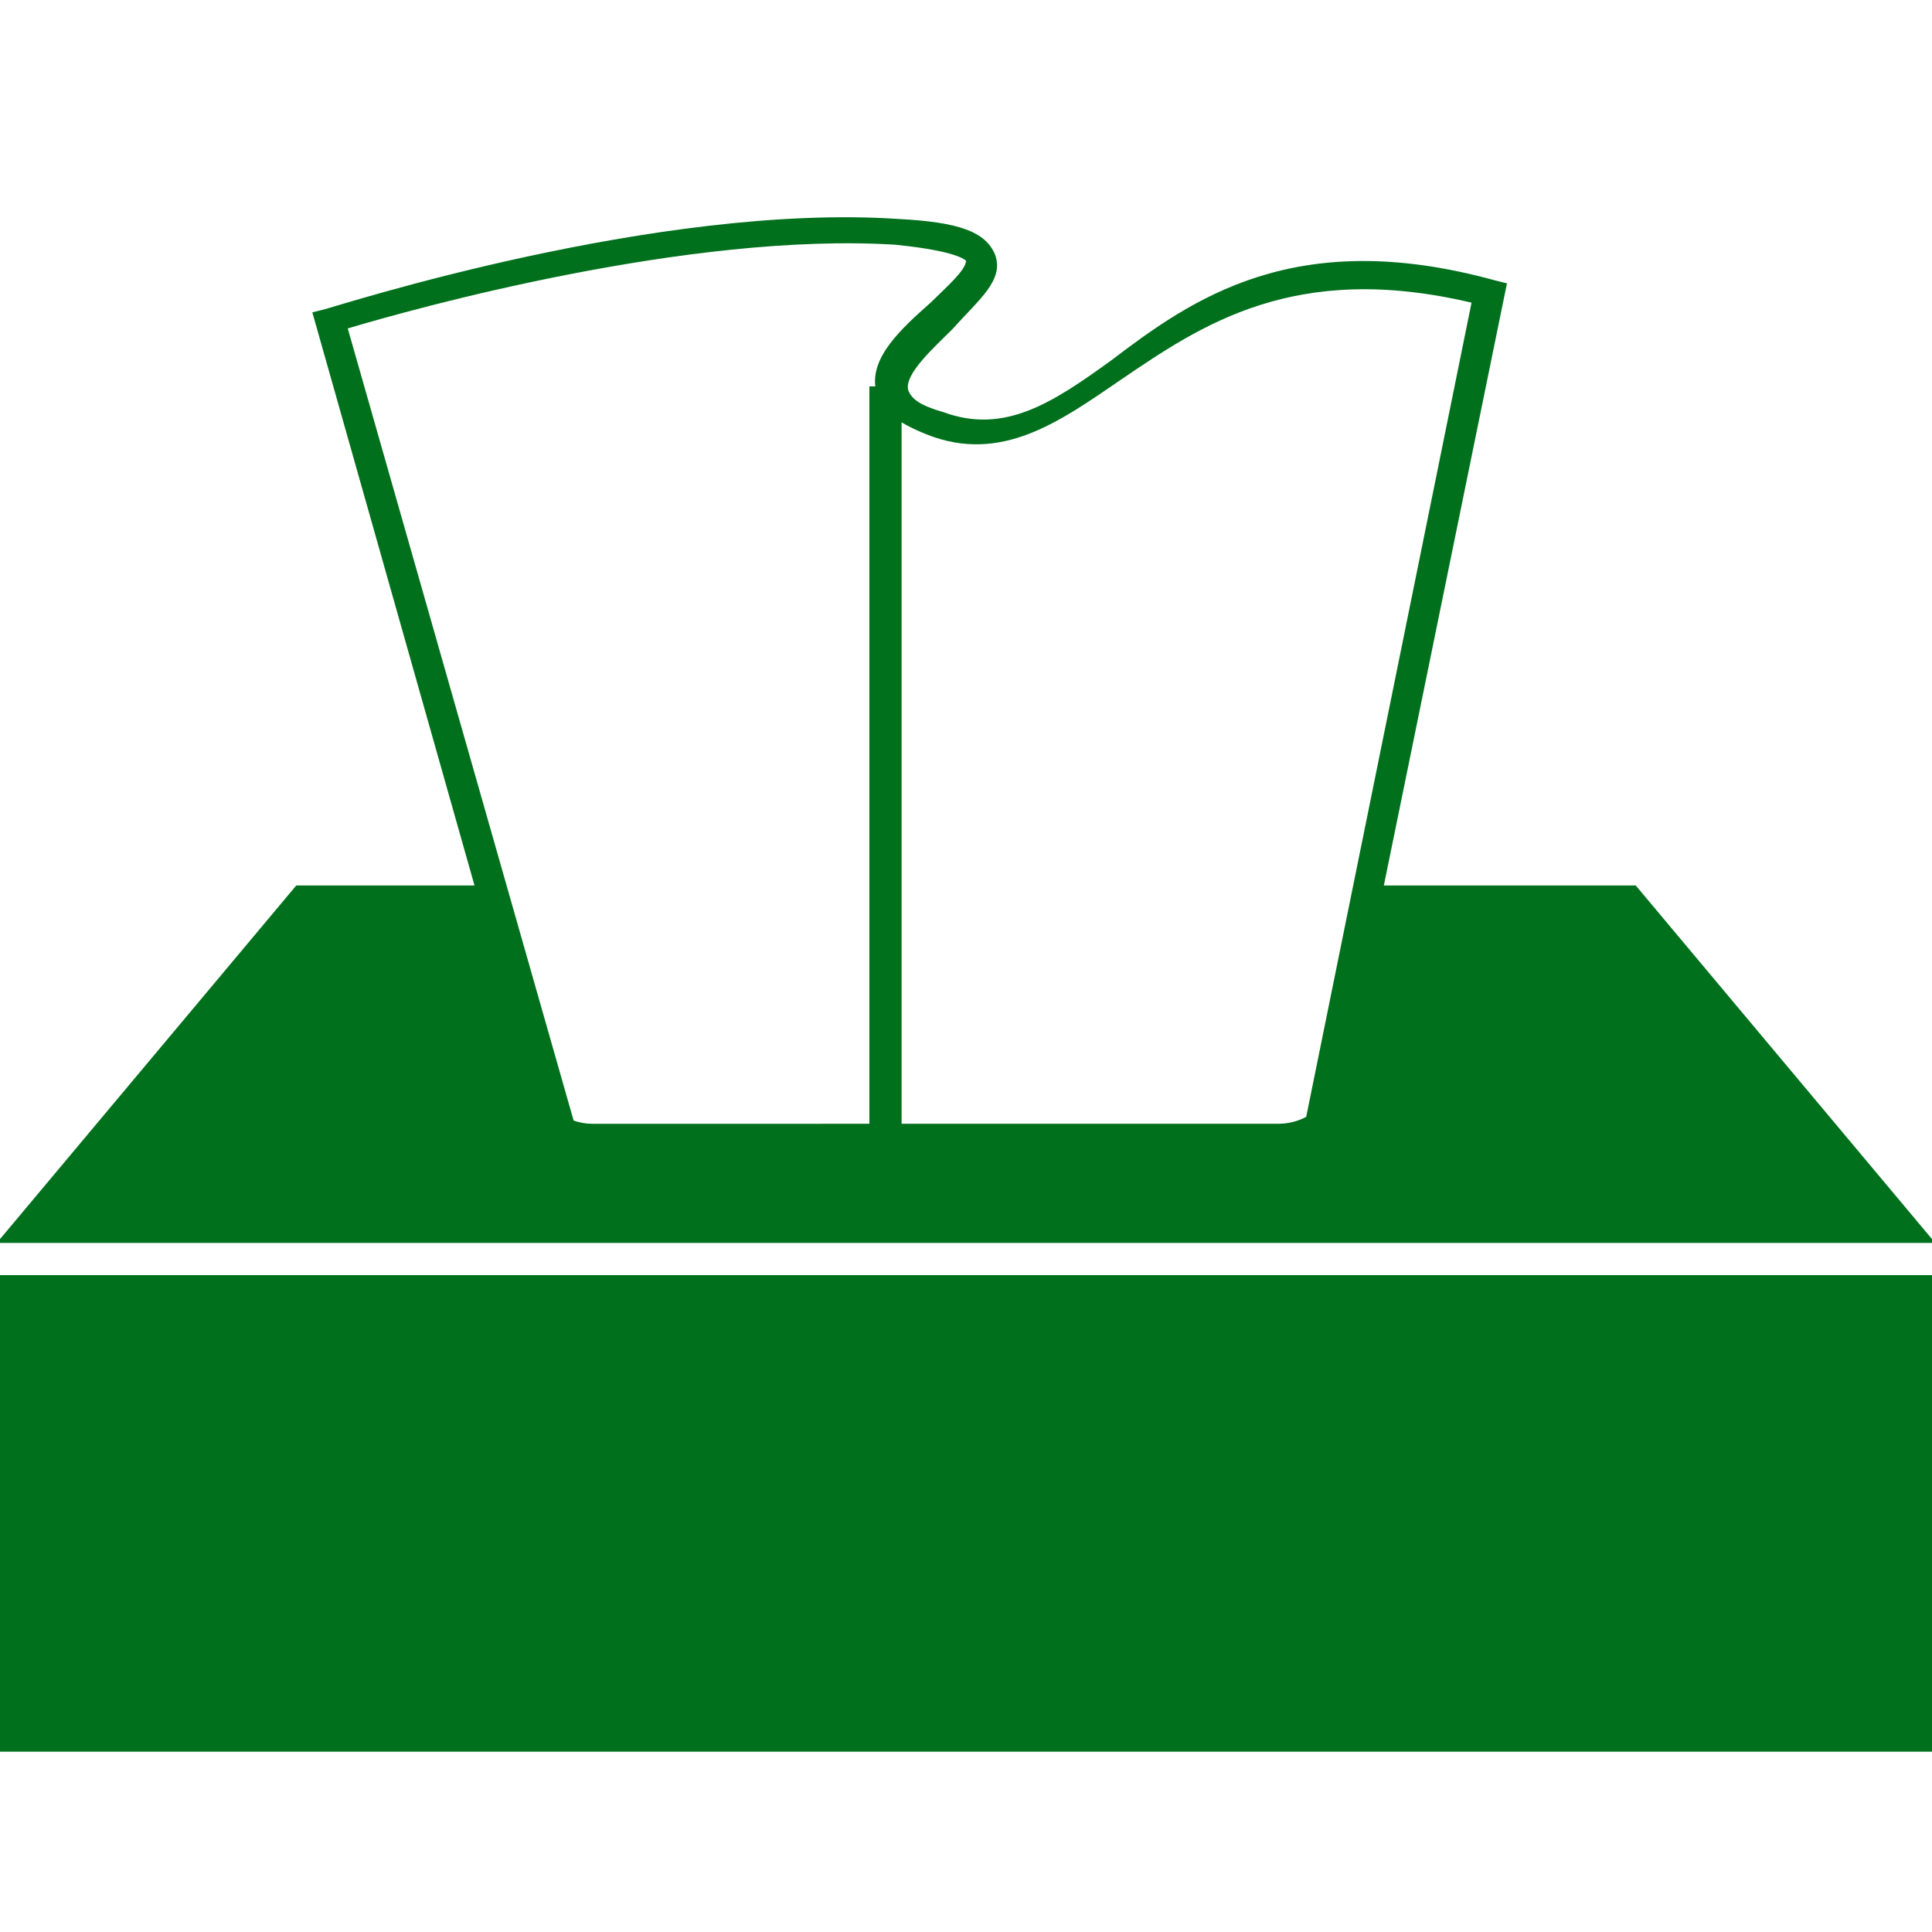 <?xml version="1.0" encoding="utf-8"?>
<!-- Generator: Adobe Illustrator 19.0.0, SVG Export Plug-In . SVG Version: 6.00 Build 0)  -->
<!DOCTYPE svg PUBLIC "-//W3C//DTD SVG 1.1//EN" "http://www.w3.org/Graphics/SVG/1.1/DTD/svg11.dtd">
<svg version="1.1" id="Calque_1" xmlns="http://www.w3.org/2000/svg" xmlns:xlink="http://www.w3.org/1999/xlink" x="0px" y="0px"
	 viewBox="0 0 60 60" style="enable-background:new 0 0 60 60;" xml:space="preserve">
<style type="text/css">
	.st0{fill-rule:evenodd;clip-rule:evenodd;fill:#00701C;}
	.st1{fill:#00701C;}
</style>
<g id="XMLID_664_">
	<g id="XMLID_2_">
		<path id="XMLID_13_" class="st0" d="M50.8,27.5h-8.1L41.6,33c0,0,0,0,0,0c0,0.3-0.1,0.5-0.2,0.8l-0.1,0.3l-0.1,0
			c-0.3,0.5-0.9,0.8-1.5,0.8H18.4c-0.6,0-1.1-0.3-1.4-0.7l-0.2,0l-0.2-0.7c0,0,0-0.1,0-0.1l-1.4-5.9h-6l-9.3,11.1h60.2L50.8,27.5z
			 M-0.1,54.4h60.2V39.6H-0.1V54.4z"/>
	</g>
</g>
<g id="XMLID_665_">
	<path id="XMLID_7_" class="st1" d="M41.3,35.7l-0.9-0.2l5.3-26.1c-5.5-1.3-8.4,0.7-10.9,2.4c-1.9,1.3-3.7,2.6-6,1.7
		c-1-0.4-1.5-0.8-1.6-1.4c-0.2-1,0.8-1.9,1.7-2.7c0.4-0.4,1.1-1,1.1-1.3c0,0-0.2-0.3-2.2-0.5c-6.4-0.4-15,2-17,2.6l7.1,24.9L17,35.5
		L9.7,9.7l0.4-0.1c0.4-0.1,10.3-3.3,17.8-2.8c1.9,0.1,2.7,0.4,3,1.1c0.3,0.8-0.5,1.4-1.3,2.3c-0.6,0.6-1.5,1.4-1.4,1.9
		c0.1,0.3,0.4,0.5,1.1,0.7c1.9,0.7,3.4-0.3,5.2-1.6C37,9.3,40.2,7,46.4,8.7l0.4,0.1L41.3,35.7z"/>
</g>
<g id="XMLID_649_">
	<rect id="XMLID_5_" x="27" y="12" class="st1" width="1" height="24"/>
</g>
</svg>

